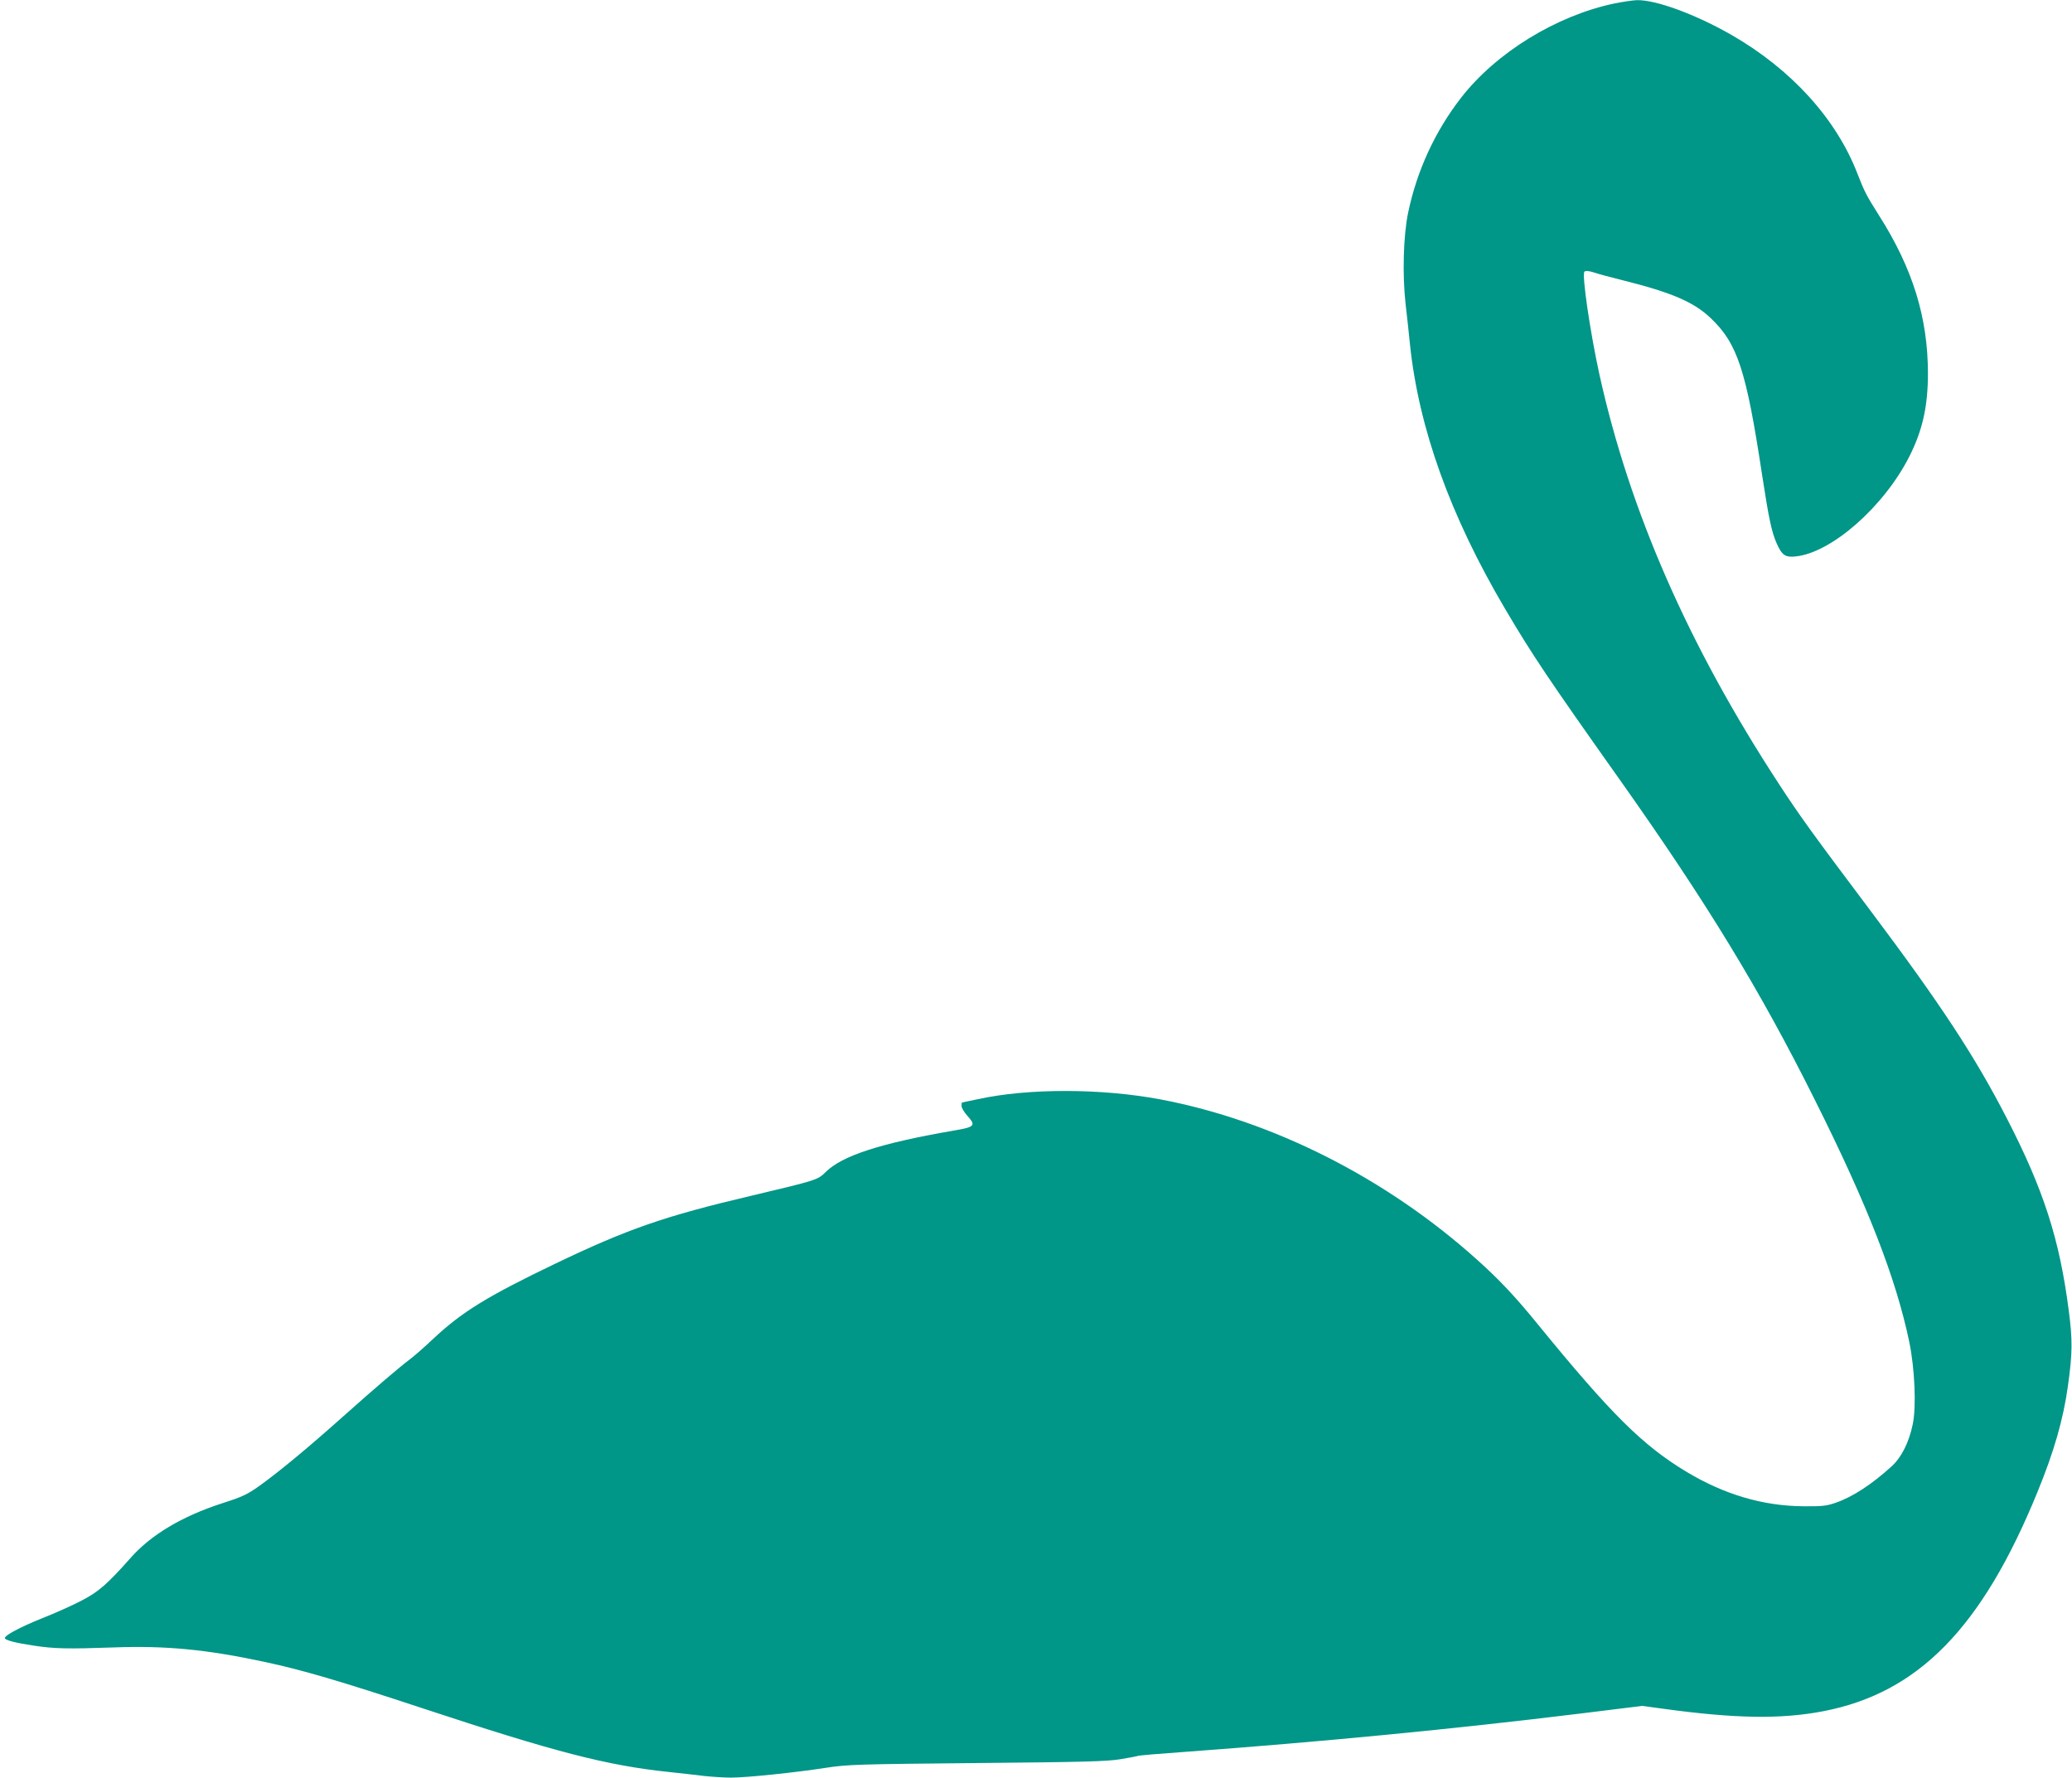 <?xml version="1.0" standalone="no"?>
<!DOCTYPE svg PUBLIC "-//W3C//DTD SVG 20010904//EN"
 "http://www.w3.org/TR/2001/REC-SVG-20010904/DTD/svg10.dtd">
<svg version="1.0" xmlns="http://www.w3.org/2000/svg"
 width="1280pt" height="1098pt" viewBox="0 0 1280 1098"
 preserveAspectRatio="xMidYMid meet">
<g transform="translate(0,1098) scale(0.1,-0.1)"
fill="#009688" stroke="none">
<path d="M9975 10959 c-360 -75 -733 -304 -950 -584 -161 -208 -272 -450 -326
-708 -30 -145 -36 -383 -16 -563 9 -76 21 -188 27 -249 54 -519 249 -1062 588
-1636 167 -283 263 -427 711 -1059 535 -756 864 -1296 1200 -1969 329 -657
503 -1104 586 -1501 34 -166 44 -401 21 -508 -23 -112 -70 -205 -131 -260
-122 -111 -240 -188 -344 -224 -57 -20 -84 -23 -201 -22 -250 2 -490 73 -725
215 -268 162 -461 353 -915 909 -138 170 -239 277 -373 397 -561 505 -1262
860 -1957 992 -367 69 -817 70 -1132 1 -51 -11 -93 -20 -95 -20 -2 0 -3 -10
-3 -21 0 -12 16 -39 36 -61 54 -60 46 -69 -76 -90 -460 -79 -698 -156 -801
-259 -47 -47 -57 -50 -454 -144 -541 -127 -770 -207 -1220 -423 -414 -199
-571 -295 -748 -461 -51 -48 -112 -102 -137 -121 -78 -59 -218 -179 -420 -359
-221 -197 -396 -342 -519 -430 -73 -52 -105 -67 -227 -106 -250 -81 -442 -195
-570 -341 -139 -157 -196 -207 -299 -260 -55 -29 -164 -78 -243 -109 -139 -56
-232 -106 -232 -123 0 -13 66 -30 180 -47 126 -19 205 -21 490 -11 324 12 575
-12 938 -90 230 -49 474 -121 967 -284 820 -271 1144 -355 1525 -395 74 -8
174 -19 221 -25 48 -5 122 -10 165 -10 95 0 396 31 589 61 131 20 191 22 930
29 664 6 806 10 889 24 54 9 101 18 105 20 4 3 135 14 291 25 857 63 1660 141
2445 237 l380 47 125 -17 c450 -62 732 -66 993 -16 587 113 980 514 1322 1350
104 253 161 452 190 660 28 203 29 280 5 465 -57 441 -155 746 -384 1190 -197
382 -405 699 -841 1280 -351 467 -439 588 -567 785 -558 854 -921 1684 -1107
2525 -58 264 -110 620 -93 637 7 7 27 5 59 -5 26 -9 104 -30 173 -47 305 -76
443 -135 547 -234 166 -157 220 -320 318 -966 42 -275 60 -357 90 -425 33 -75
54 -89 118 -82 222 23 546 308 703 619 81 161 114 309 114 511 0 345 -94 649
-302 976 -77 122 -90 146 -133 257 -131 340 -408 645 -778 858 -224 128 -468
218 -586 215 -25 -1 -86 -10 -136 -20z"/>
</g>
</svg>
